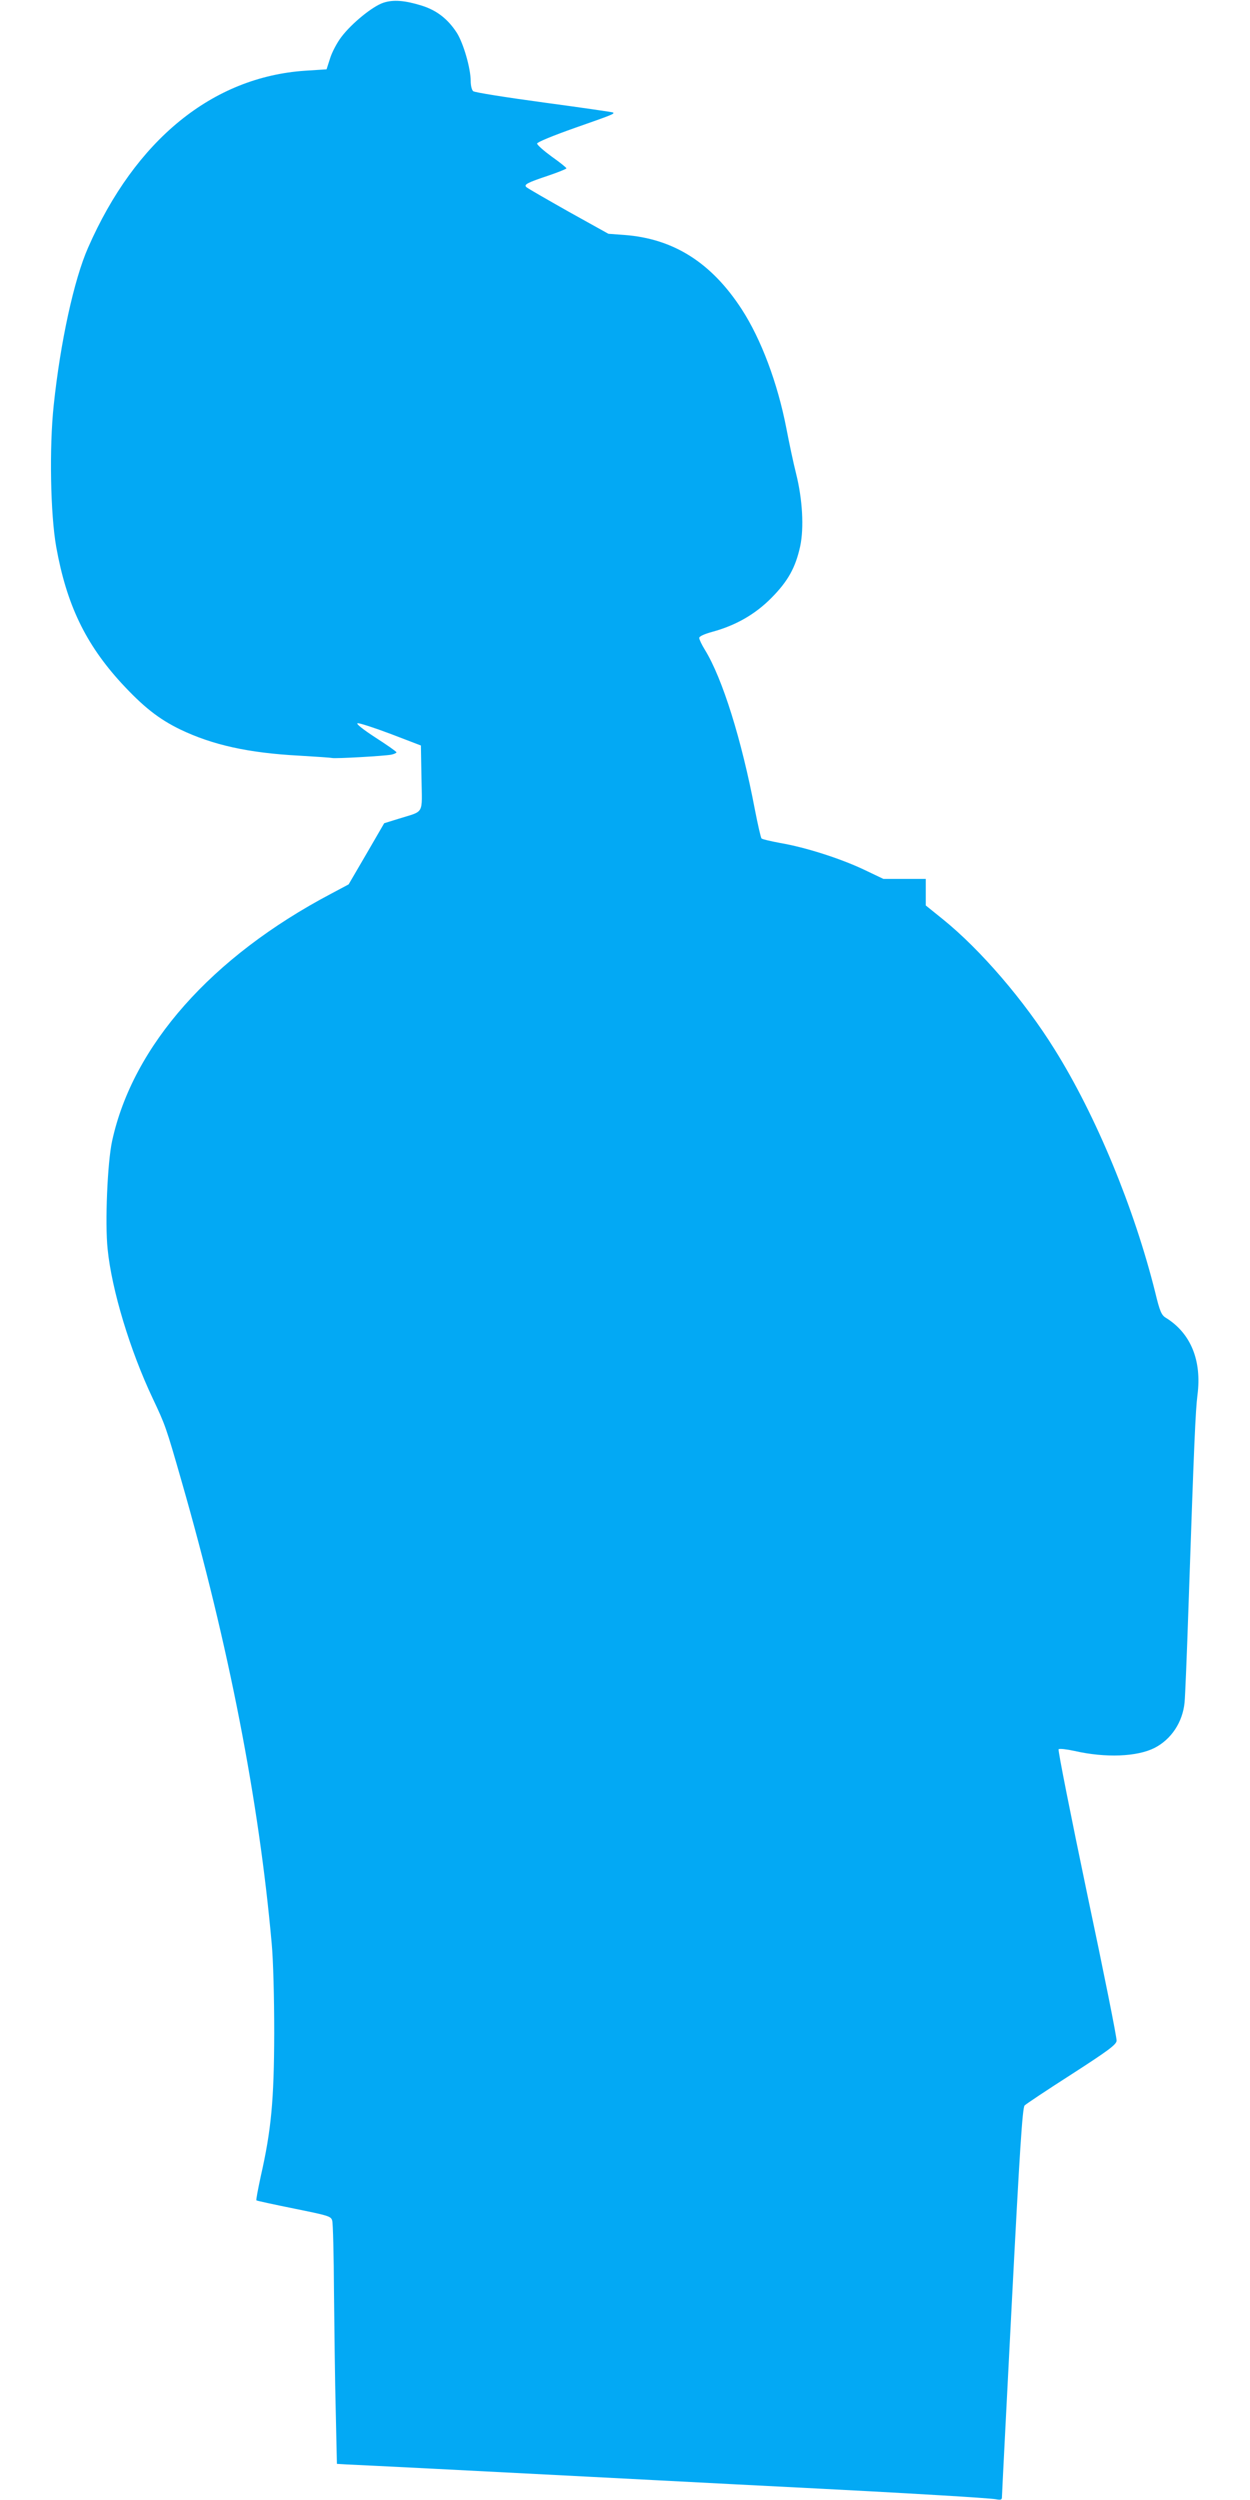 <?xml version="1.0" standalone="no"?>
<!DOCTYPE svg PUBLIC "-//W3C//DTD SVG 20010904//EN"
 "http://www.w3.org/TR/2001/REC-SVG-20010904/DTD/svg10.dtd">
<svg version="1.0" xmlns="http://www.w3.org/2000/svg"
 width="640pt" height="1280pt" viewBox="0 0 640 1280"
 preserveAspectRatio="xMidYMid meet">
<g transform="translate(0,1280) scale(0.1,-0.1)"
fill="#03a9f4" stroke="none">
<path d="M1963 12786 c-55 -18 -162 -105 -215 -175 -23 -30 -49 -80 -58 -110
l-18 -56 -109 -7 c-475 -32 -870 -354 -1112 -906 -72 -163 -142 -484 -176
-807 -23 -215 -17 -558 13 -726 53 -294 149 -495 334 -697 112 -121 190 -183
301 -237 165 -79 347 -120 609 -134 84 -5 160 -10 168 -12 19 -4 265 10 303
17 15 3 27 9 27 12 0 4 -49 38 -108 76 -63 41 -101 71 -91 73 8 2 85 -23 170
-55 l154 -59 3 -167 c3 -191 17 -166 -117 -208 l-74 -23 -91 -157 -91 -156
-90 -48 c-612 -323 -1015 -778 -1121 -1266 -24 -110 -37 -420 -23 -553 21
-210 115 -520 231 -765 64 -136 67 -142 148 -425 241 -839 396 -1636 461
-2365 8 -84 13 -277 13 -460 -1 -344 -15 -495 -69 -733 -14 -66 -25 -121 -22
-123 2 -2 89 -21 193 -42 177 -36 189 -39 195 -62 4 -14 8 -178 9 -365 2 -187
5 -461 9 -610 l6 -270 50 -3 c28 -1 228 -11 445 -22 217 -11 567 -29 778 -40
210 -11 556 -29 770 -40 690 -35 793 -41 1047 -56 138 -8 265 -17 283 -20 27
-5 32 -3 32 12 0 11 23 462 51 1004 40 774 54 988 65 1000 8 8 116 80 241 160
186 120 228 151 230 171 2 13 -66 353 -151 754 -84 402 -150 734 -146 739 5 4
41 0 82 -9 158 -36 320 -30 410 16 85 44 143 131 153 232 3 29 12 248 20 487
29 853 36 1006 46 1087 23 177 -34 317 -162 396 -22 13 -31 33 -54 129 -107
430 -303 906 -516 1246 -154 248 -378 509 -571 665 l-88 71 0 68 0 68 -109 0
-108 0 -105 50 c-120 56 -295 112 -424 134 -48 9 -91 19 -95 23 -4 5 -19 71
-34 148 -68 358 -166 672 -256 818 -16 26 -29 53 -29 61 0 8 27 20 67 31 121
33 220 90 303 174 85 86 123 155 147 264 20 95 12 240 -21 372 -14 55 -36 160
-50 233 -45 232 -129 455 -228 608 -155 239 -349 362 -601 381 l-82 6 -205
114 c-113 64 -209 119 -215 125 -14 13 5 23 113 59 50 17 92 34 92 37 0 4 -34
31 -75 60 -41 30 -75 60 -75 67 0 7 80 40 193 80 194 68 204 72 196 79 -2 2
-161 25 -354 51 -192 26 -356 52 -362 58 -7 5 -13 28 -13 52 0 65 -37 193 -71
247 -46 71 -103 115 -179 139 -87 27 -146 32 -197 15z"/>
</g>
</svg>

